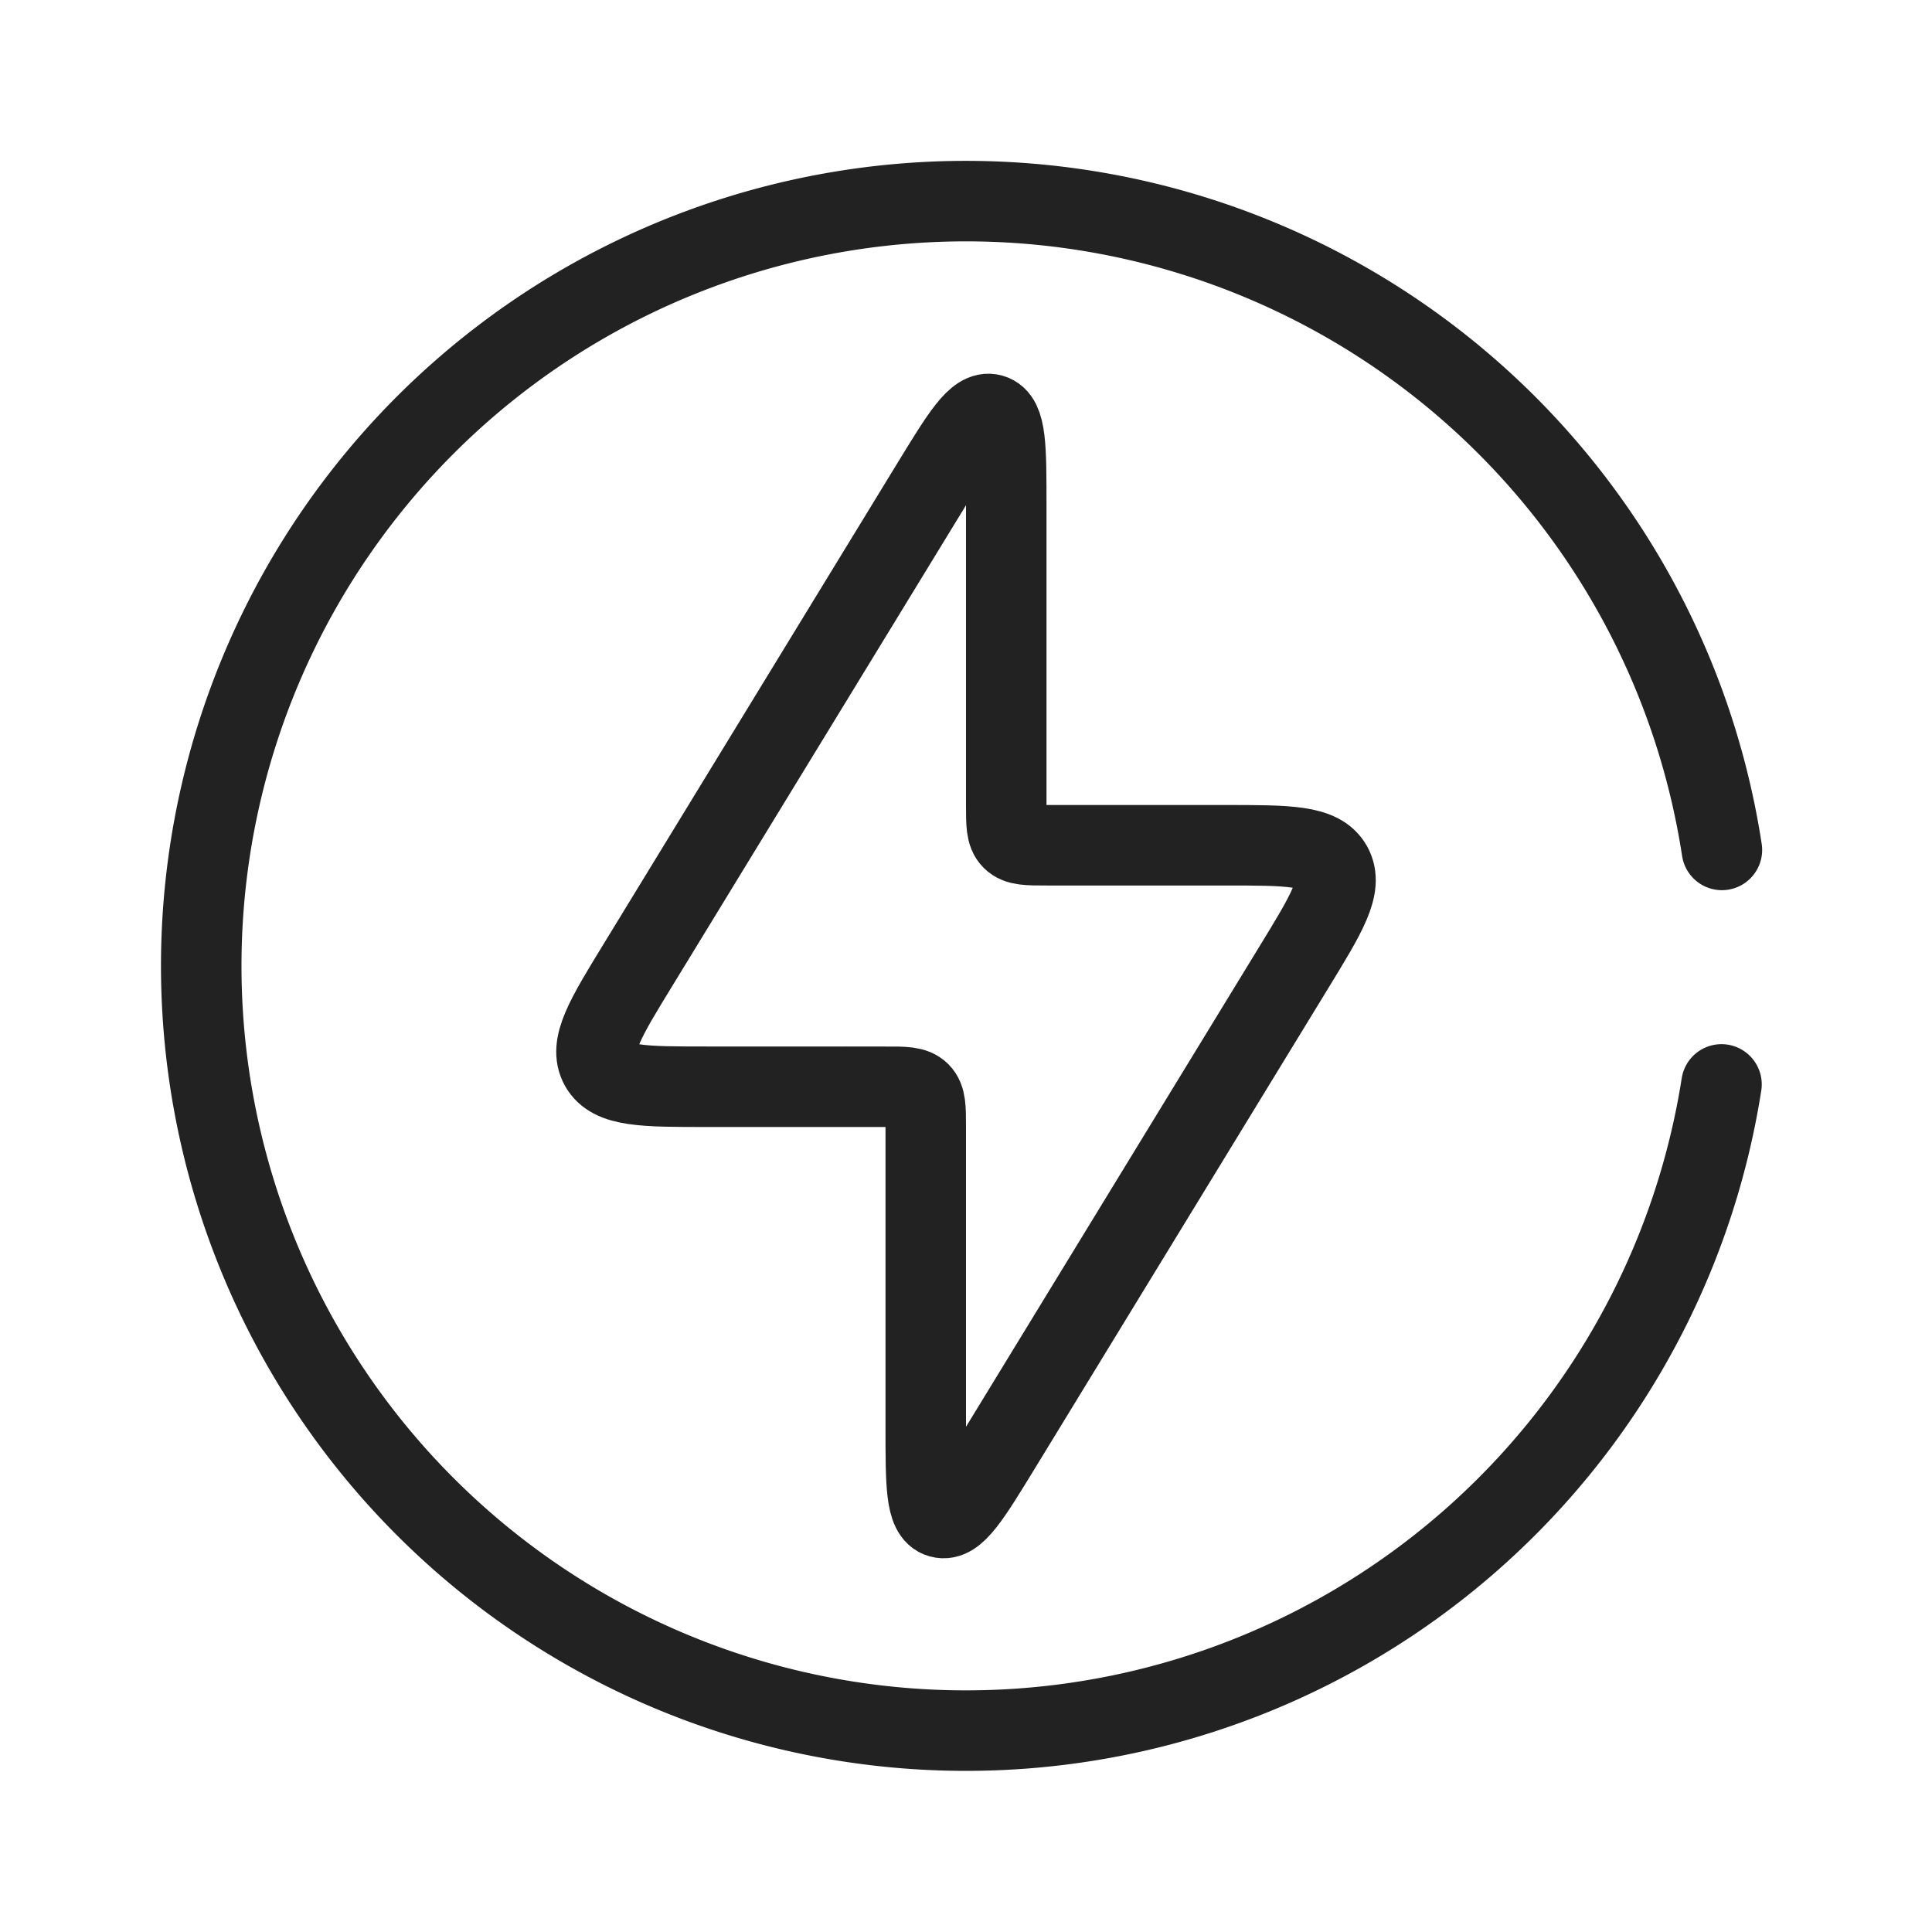 <svg xmlns="http://www.w3.org/2000/svg" width="24" height="24" fill="none"><path stroke="#222" d="M11 13.5H8.783c-.79 0-1.184 0-1.328-.255-.143-.256.063-.593.475-1.266l3.643-5.963c.375-.613.562-.92.745-.868.182.051.182.41.182 1.13V10c0 .236 0 .354.073.427.073.073.191.073.427.073h2.217c.79 0 1.184 0 1.328.255.143.256-.063.593-.475 1.266l-3.643 5.963c-.375.613-.562.92-.745.868-.182-.051-.182-.41-.182-1.129V14c0-.236 0-.354-.073-.427-.073-.073-.191-.073-.427-.073Z"/><path stroke="#222" stroke-linecap="round" d="M21.39 10.558a9.5 9.5 0 1 0-.005 2.913"/></svg>